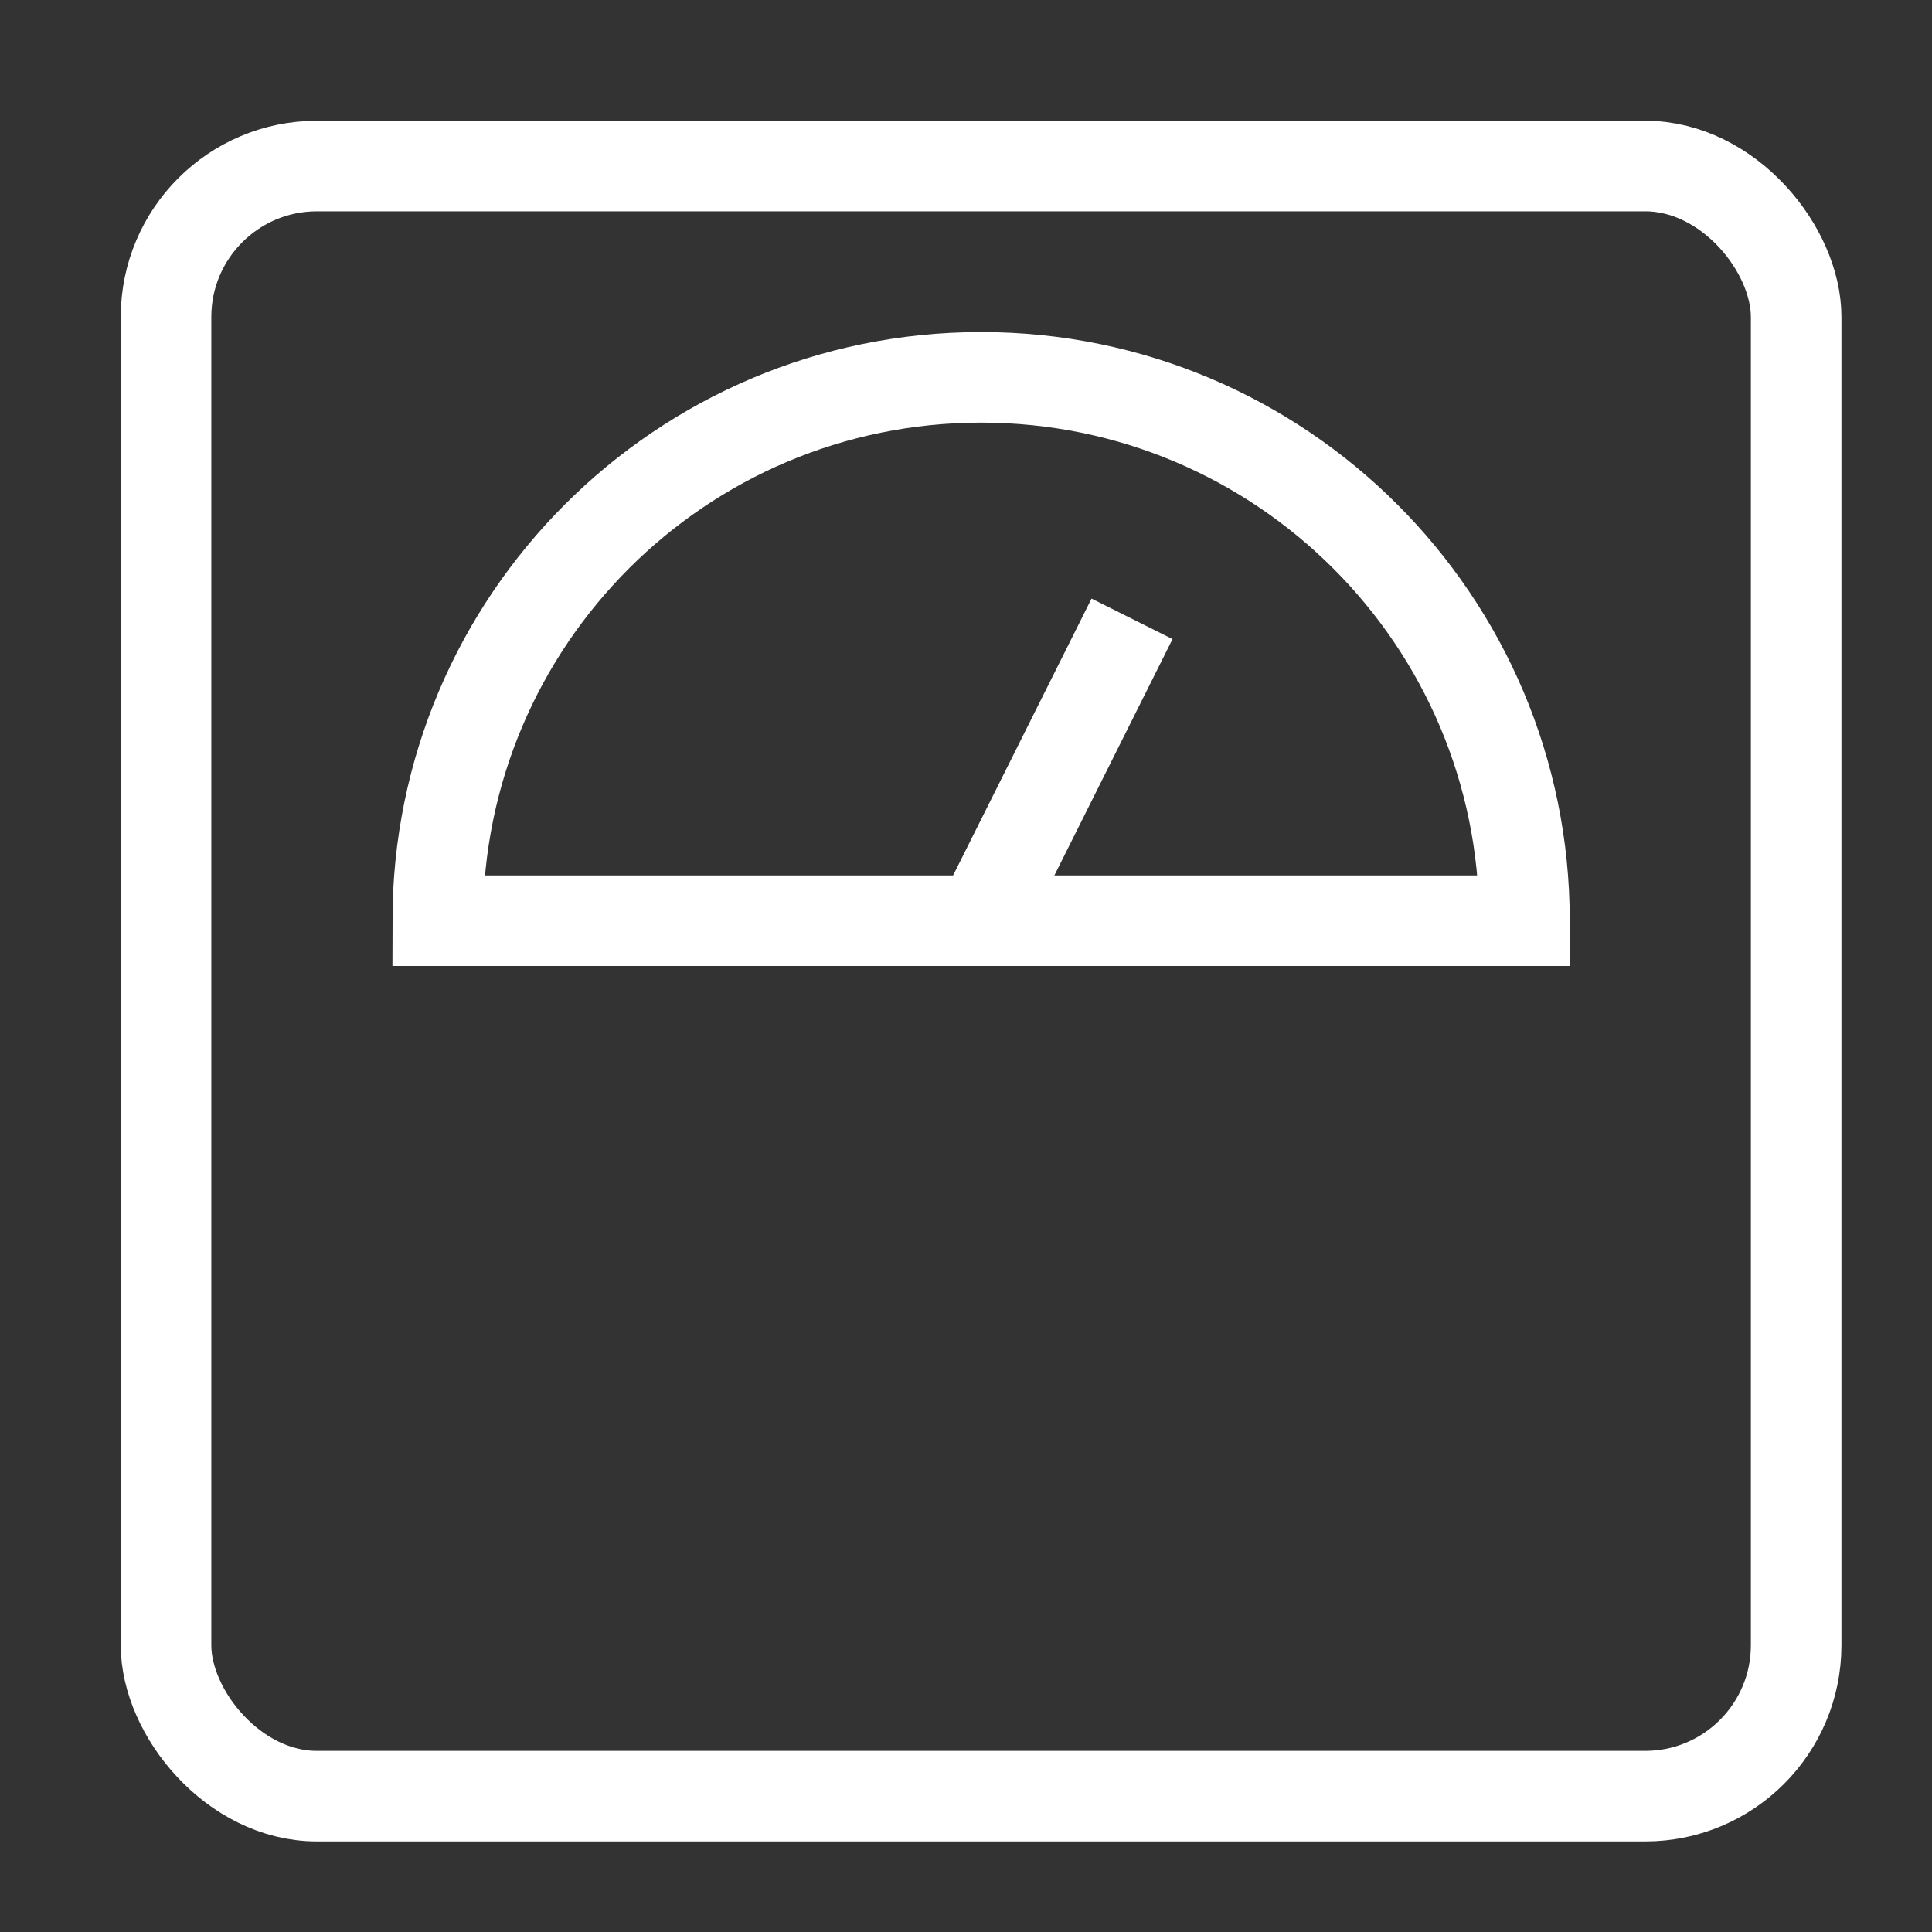 <?xml version="1.0" encoding="UTF-8"?> <svg xmlns="http://www.w3.org/2000/svg" id="Ebene_1" data-name="Ebene 1" viewBox="0 0 64 64"><rect x="0" y="0" width="64" height="64" fill="#333333" stroke="none"/><defs><style> .cls-1 { stroke-linecap: square; } .cls-1, .cls-2 { fill: none; stroke: #fff; stroke-miterlimit: 10; stroke-width: 3px; } </style></defs><rect class="cls-1" x="5.5" y="5.5" width="54" height="54" rx="5" ry="5"></rect><line class="cls-2" x1="32.5" y1="30.5" x2="37.5" y2="20.5"></line><path class="cls-1" d="M32.5,12.5c-9.941,0-18,8.059-18,18h36c0-9.941-8.059-18-18-18Z"></path></svg> 